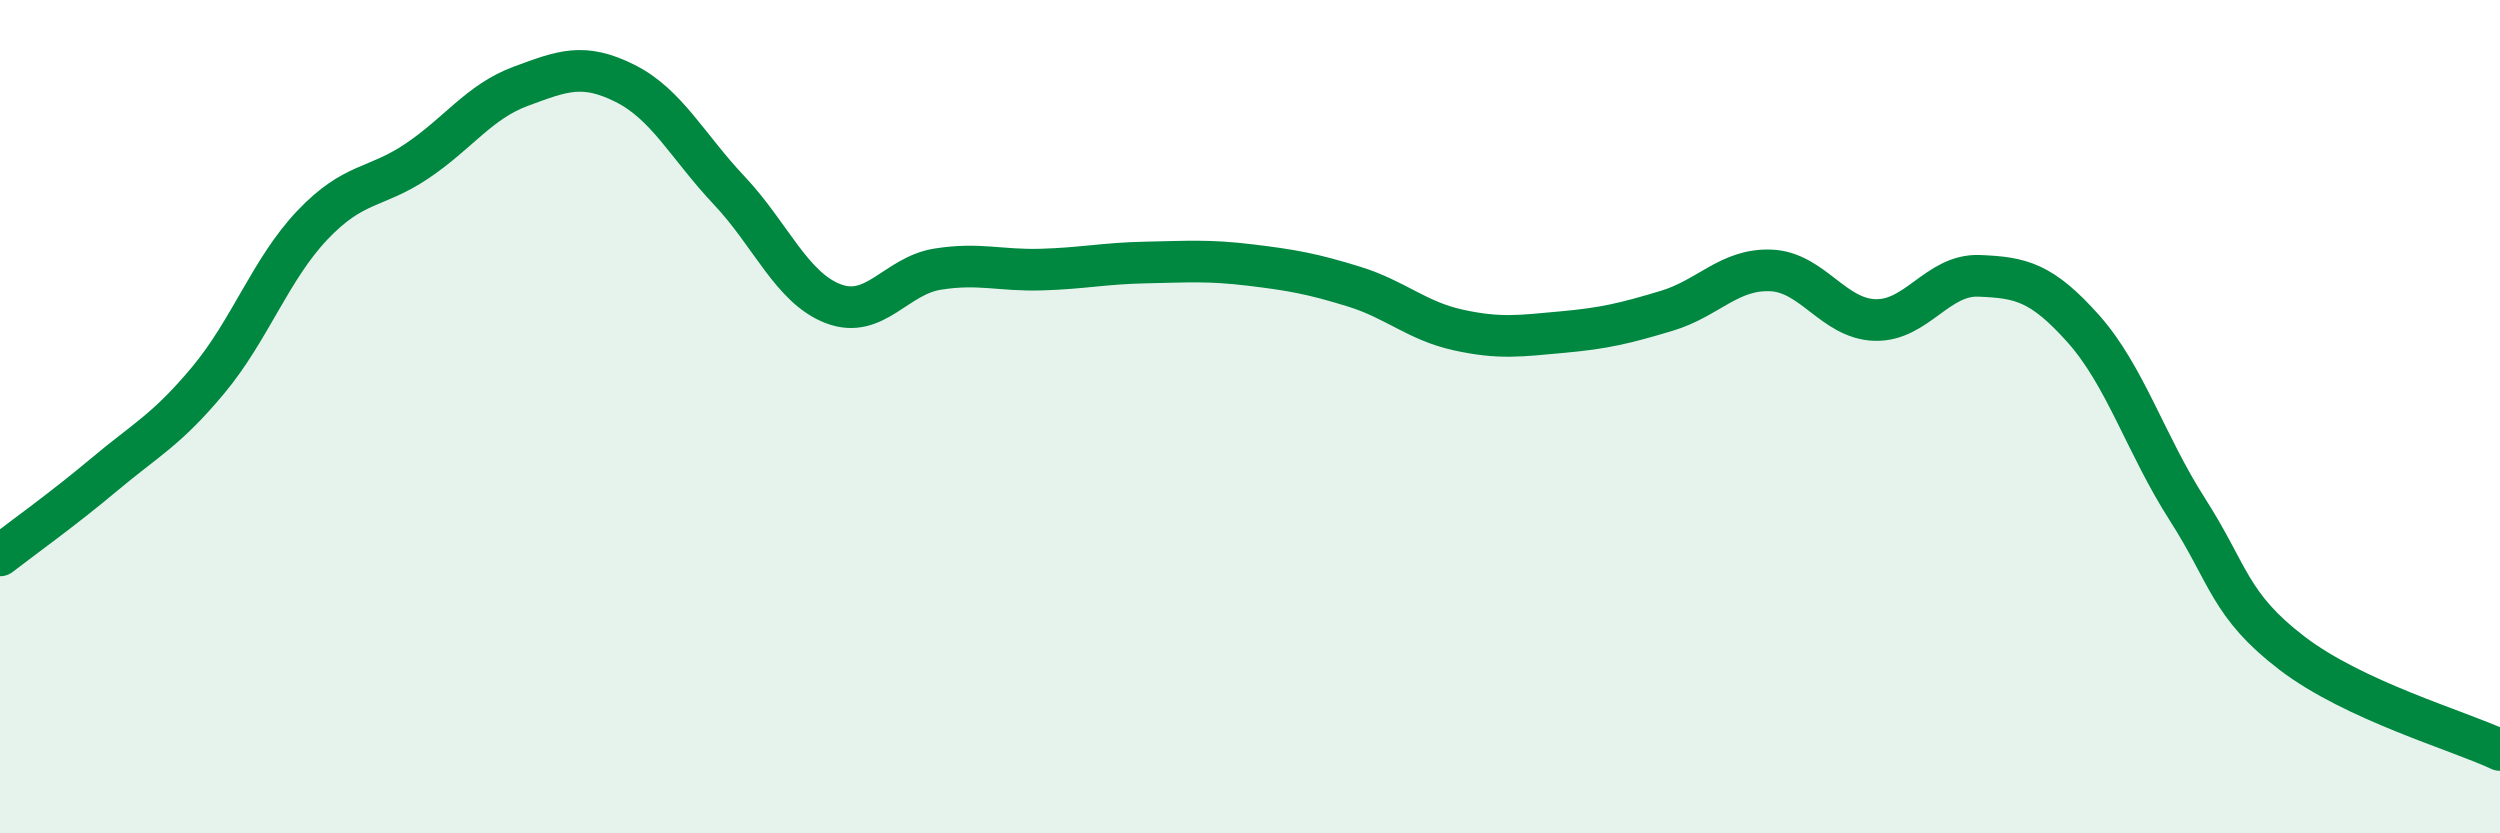
    <svg width="60" height="20" viewBox="0 0 60 20" xmlns="http://www.w3.org/2000/svg">
      <path
        d="M 0,13.33 C 0.5,12.94 1.5,12.23 2.5,11.39 C 3.5,10.55 4,10.32 5,9.12 C 6,7.92 6.5,6.45 7.5,5.4 C 8.5,4.35 9,4.54 10,3.87 C 11,3.2 11.5,2.44 12.5,2.07 C 13.5,1.7 14,1.5 15,2 C 16,2.5 16.5,3.51 17.5,4.57 C 18.5,5.63 19,6.91 20,7.29 C 21,7.67 21.5,6.62 22.5,6.46 C 23.5,6.3 24,6.5 25,6.47 C 26,6.44 26.5,6.32 27.5,6.3 C 28.5,6.28 29,6.24 30,6.36 C 31,6.48 31.5,6.57 32.5,6.88 C 33.5,7.19 34,7.7 35,7.92 C 36,8.14 36.5,8.06 37.5,7.97 C 38.5,7.88 39,7.76 40,7.46 C 41,7.16 41.5,6.45 42.5,6.49 C 43.5,6.53 44,7.65 45,7.68 C 46,7.71 46.5,6.58 47.5,6.62 C 48.5,6.66 49,6.77 50,7.89 C 51,9.01 51.5,10.67 52.5,12.23 C 53.5,13.79 53.5,14.52 55,15.67 C 56.5,16.82 59,17.53 60,18L60 20L0 20Z"
        fill="#008740"
        opacity="0.1"
        stroke-linecap="round"
        stroke-linejoin="round"
      />
      <path
        d="M 0,13.33 C 0.5,12.94 1.5,12.23 2.5,11.39 C 3.5,10.55 4,10.32 5,9.12 C 6,7.92 6.5,6.45 7.5,5.4 C 8.5,4.35 9,4.54 10,3.87 C 11,3.2 11.5,2.44 12.5,2.07 C 13.5,1.7 14,1.5 15,2 C 16,2.5 16.5,3.51 17.5,4.57 C 18.5,5.63 19,6.91 20,7.29 C 21,7.67 21.5,6.62 22.5,6.46 C 23.5,6.3 24,6.5 25,6.47 C 26,6.44 26.5,6.32 27.5,6.3 C 28.5,6.28 29,6.24 30,6.36 C 31,6.48 31.5,6.57 32.5,6.88 C 33.5,7.19 34,7.7 35,7.92 C 36,8.14 36.5,8.06 37.5,7.97 C 38.5,7.88 39,7.76 40,7.46 C 41,7.16 41.5,6.45 42.5,6.49 C 43.5,6.53 44,7.65 45,7.68 C 46,7.71 46.5,6.58 47.5,6.62 C 48.5,6.66 49,6.77 50,7.89 C 51,9.01 51.5,10.67 52.5,12.23 C 53.5,13.79 53.5,14.52 55,15.67 C 56.5,16.82 59,17.53 60,18"
        stroke="#008740"
        stroke-width="1"
        fill="none"
        stroke-linecap="round"
        stroke-linejoin="round"
      />
    </svg>
  
